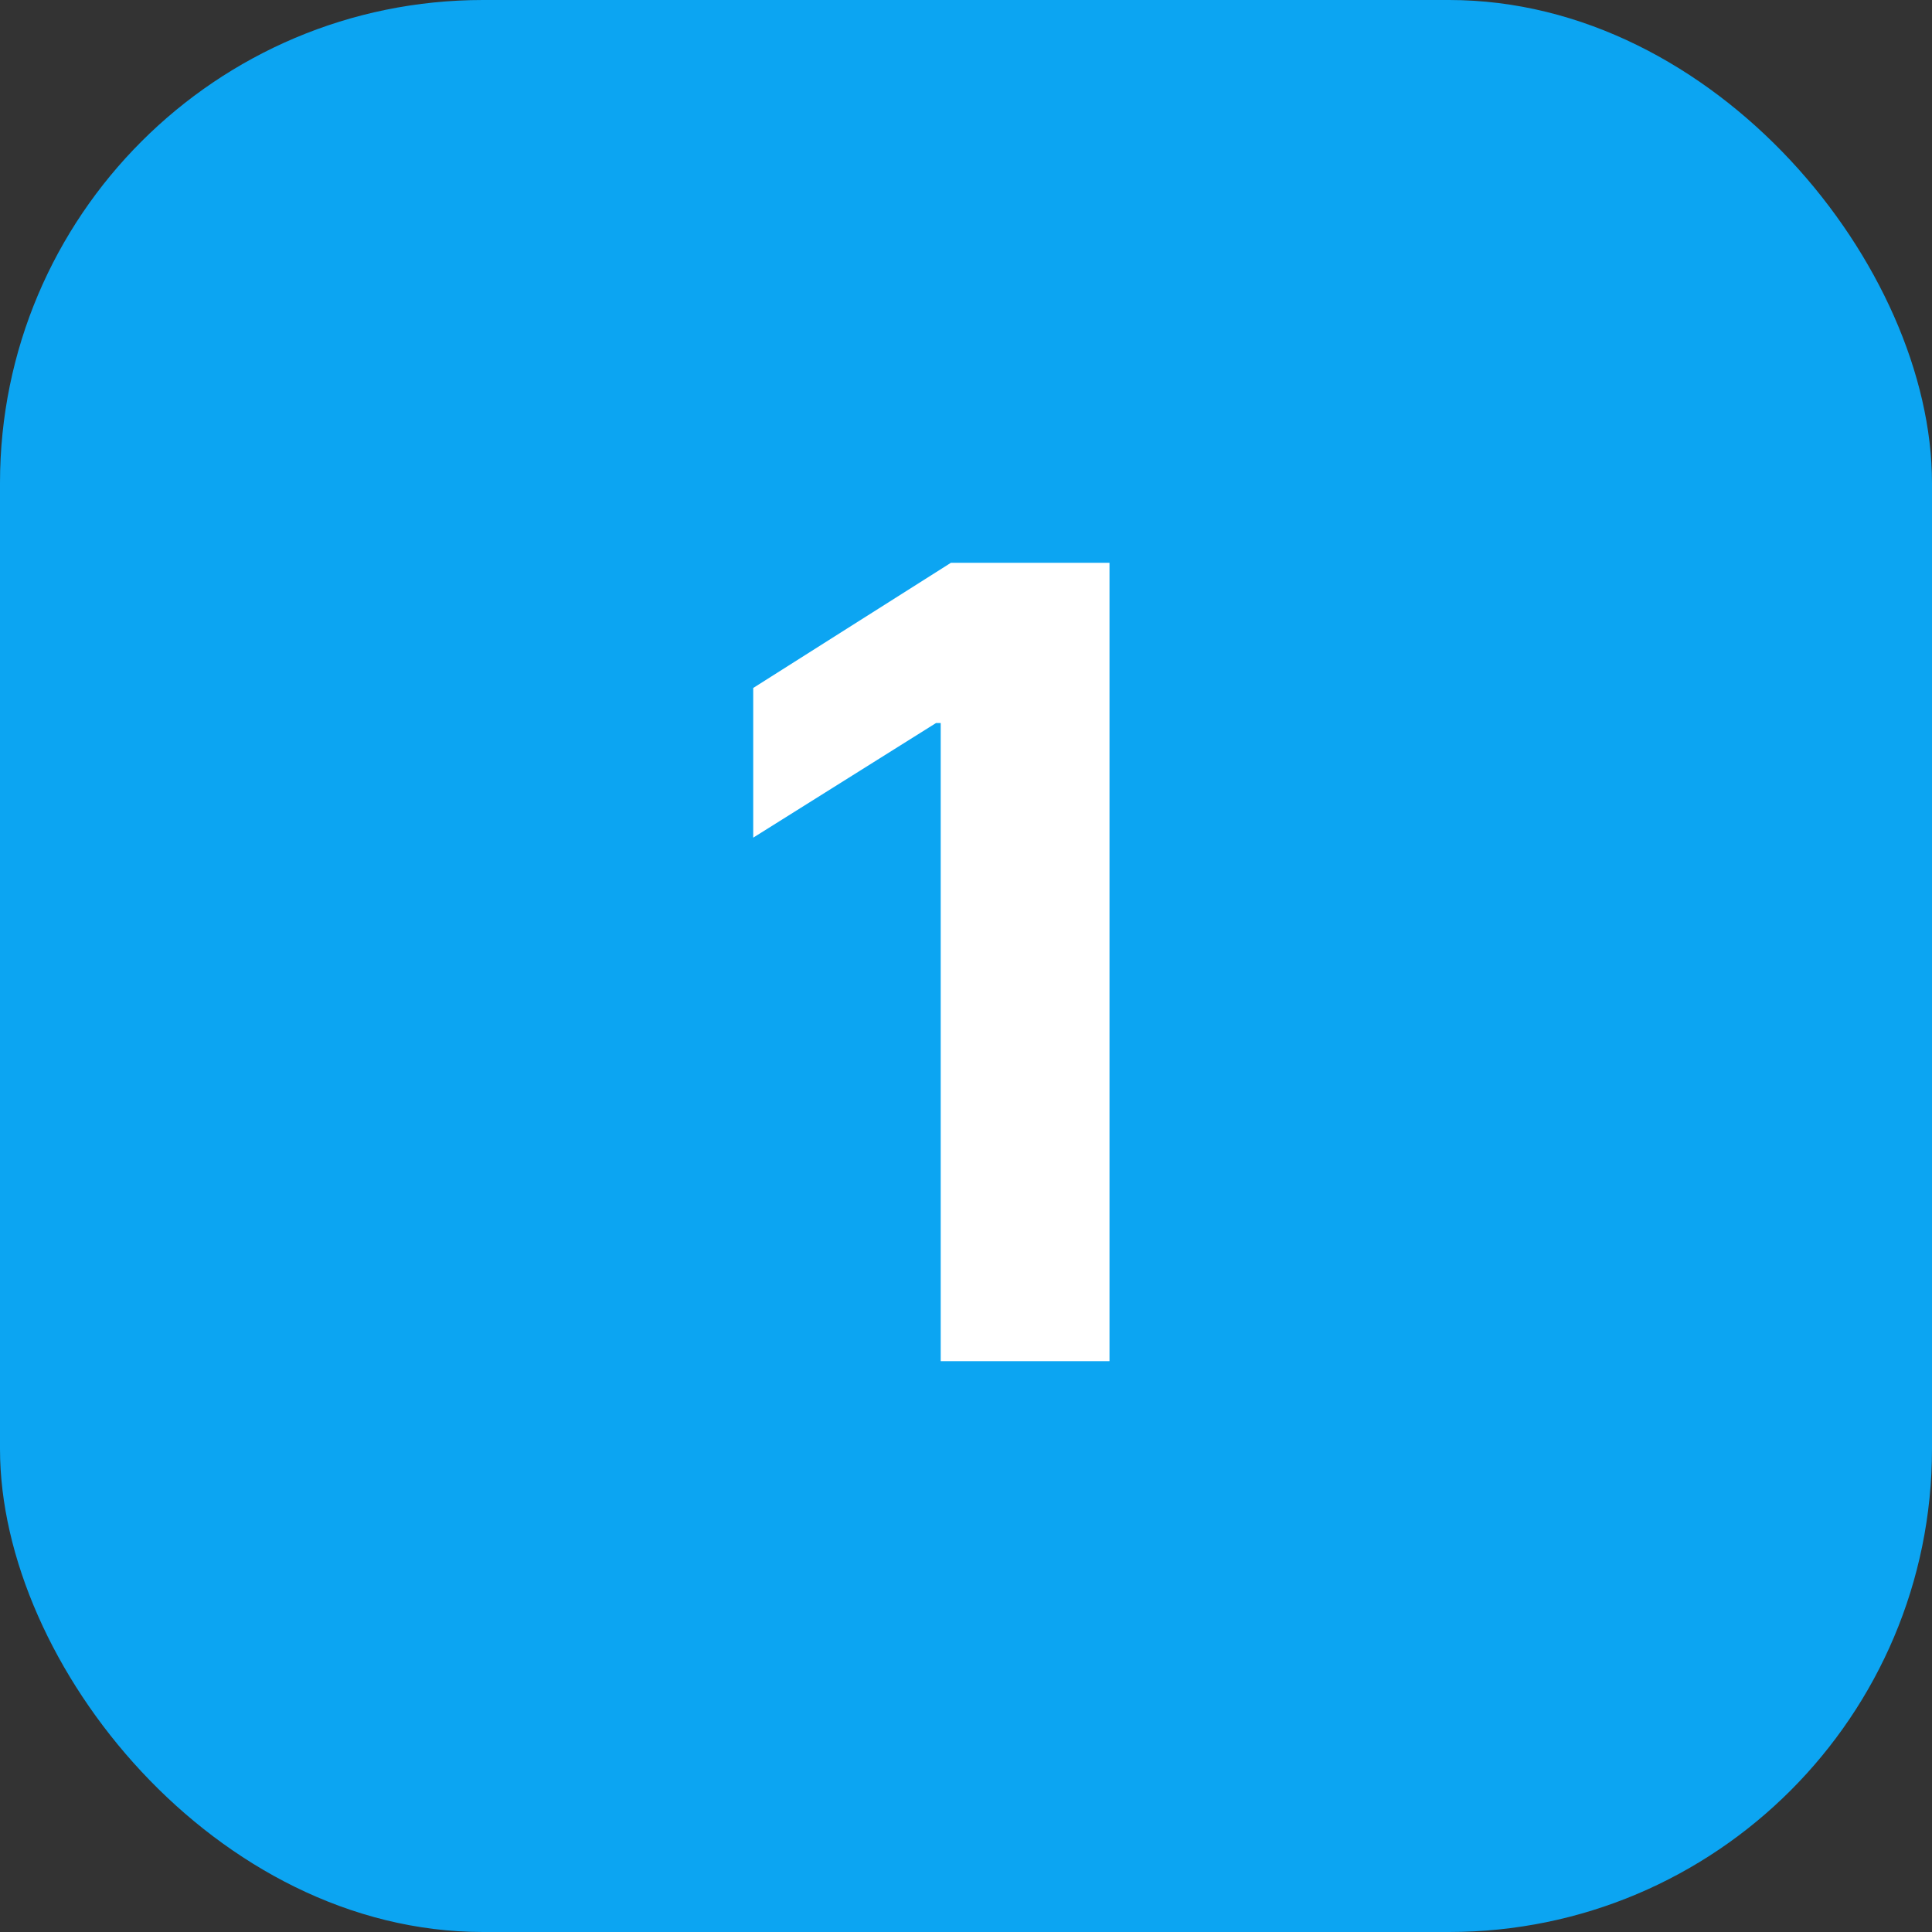 <?xml version="1.0" encoding="UTF-8"?> <svg xmlns="http://www.w3.org/2000/svg" width="44" height="44" viewBox="0 0 44 44" fill="none"><rect x="0" y="0" width="44" height="44" fill="#333333" stroke="none"/> <g clip-path="url(#clip0_401_174)"> <rect width="44" height="44" rx="11" fill="#0CA5F2"></rect> <path d="M25.268 12.818V31H21.424V16.467H21.317L17.154 19.077V15.668L21.655 12.818H25.268Z" fill="white"></path> </g> <defs> <clipPath id="clip0_401_174"> <rect width="44" height="44" rx="11" fill="white"></rect> </clipPath> </defs> </svg> 